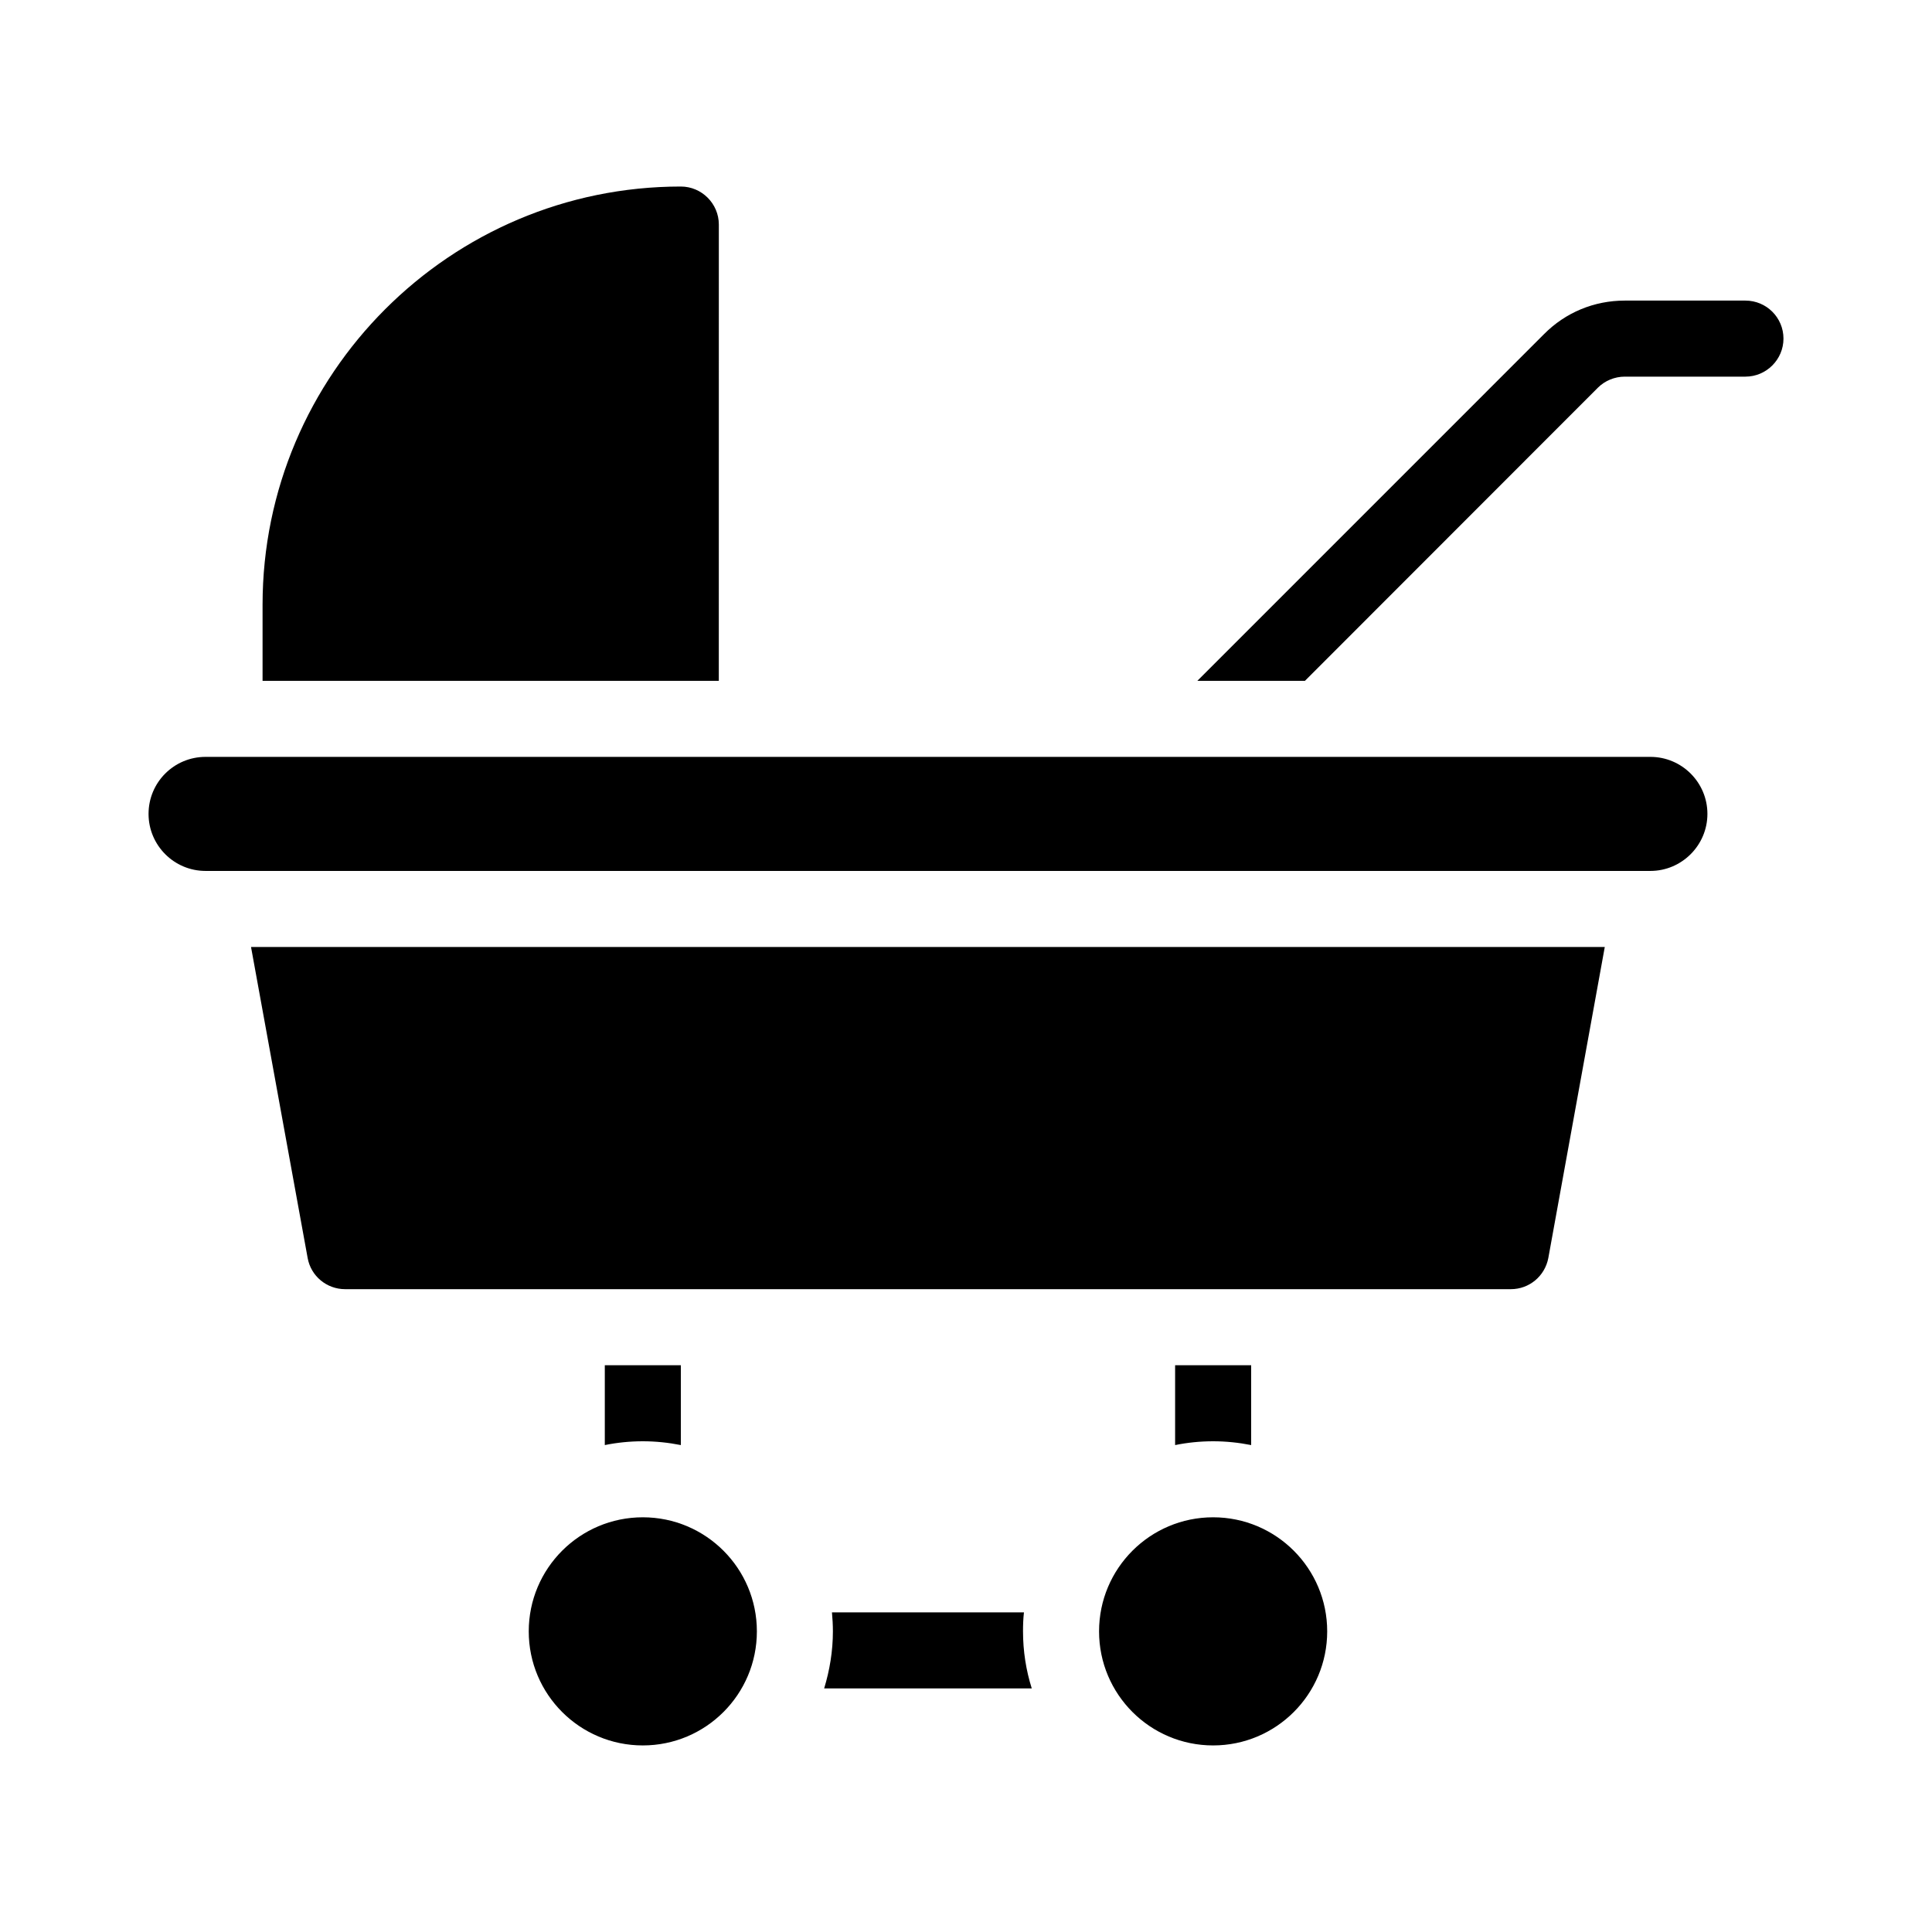<?xml version="1.0" encoding="UTF-8"?>
<!-- Uploaded to: ICON Repo, www.svgrepo.com, Generator: ICON Repo Mixer Tools -->
<svg fill="#000000" width="800px" height="800px" version="1.1" viewBox="144 144 512 512" xmlns="http://www.w3.org/2000/svg">
 <g>
  <path d="m606.56 223.66h-31.992c-8.062 0-15.668 3.125-21.363 8.867l-91.891 91.895h28.516l77.637-77.688c1.863-1.863 4.484-2.922 7.106-2.922h31.988c5.543 0 10.078-4.535 10.078-10.078 0-5.59-4.535-10.074-10.078-10.074z"/>
  <path d="m415.36 571.29h-50.883c0.152 1.664 0.25 3.324 0.25 5.039 0 5.238-0.855 10.328-2.316 15.113h55.016c-1.512-4.785-2.316-9.875-2.316-15.113 0-1.715 0.051-3.375 0.25-5.039z"/>
  <path d="m475.57 526.96v-21.16h-20.152v21.16c3.223-0.656 6.602-1.008 10.078-1.008 3.422 0 6.801 0.355 10.074 1.008z"/>
  <path d="m324.43 526.96v-21.16h-20.152v21.16c3.223-0.656 6.602-1.008 10.078-1.008 3.426 0 6.801 0.355 10.074 1.008z"/>
  <path d="m581.37 344.58h-382.89c-8.363 0-15.113 6.75-15.113 15.113 0 8.312 6.75 15.113 15.113 15.113h382.89c8.312 0 15.113-6.801 15.113-15.113 0-8.359-6.801-15.113-15.113-15.113z"/>
  <path d="m225.53 477.38c0.855 4.785 5.039 8.262 9.926 8.262h308.94c4.887 0 9.02-3.477 9.926-8.262l14.961-82.422h-358.76z"/>
  <path d="m334.5 203.51c0-5.543-4.535-10.078-10.078-10.078-61.113 0-110.84 49.727-110.84 110.84v20.152h120.91z"/>
  <path d="m344.58 576.33c0 16.695-13.531 30.227-30.227 30.227-16.695 0-30.23-13.531-30.23-30.227 0-16.695 13.535-30.23 30.23-30.23 16.695 0 30.227 13.535 30.227 30.23"/>
  <path d="m495.72 576.33c0 16.695-13.535 30.227-30.23 30.227-16.691 0-30.227-13.531-30.227-30.227 0-16.695 13.535-30.23 30.227-30.23 16.695 0 30.23 13.535 30.23 30.23"/>
 </g>
</svg>